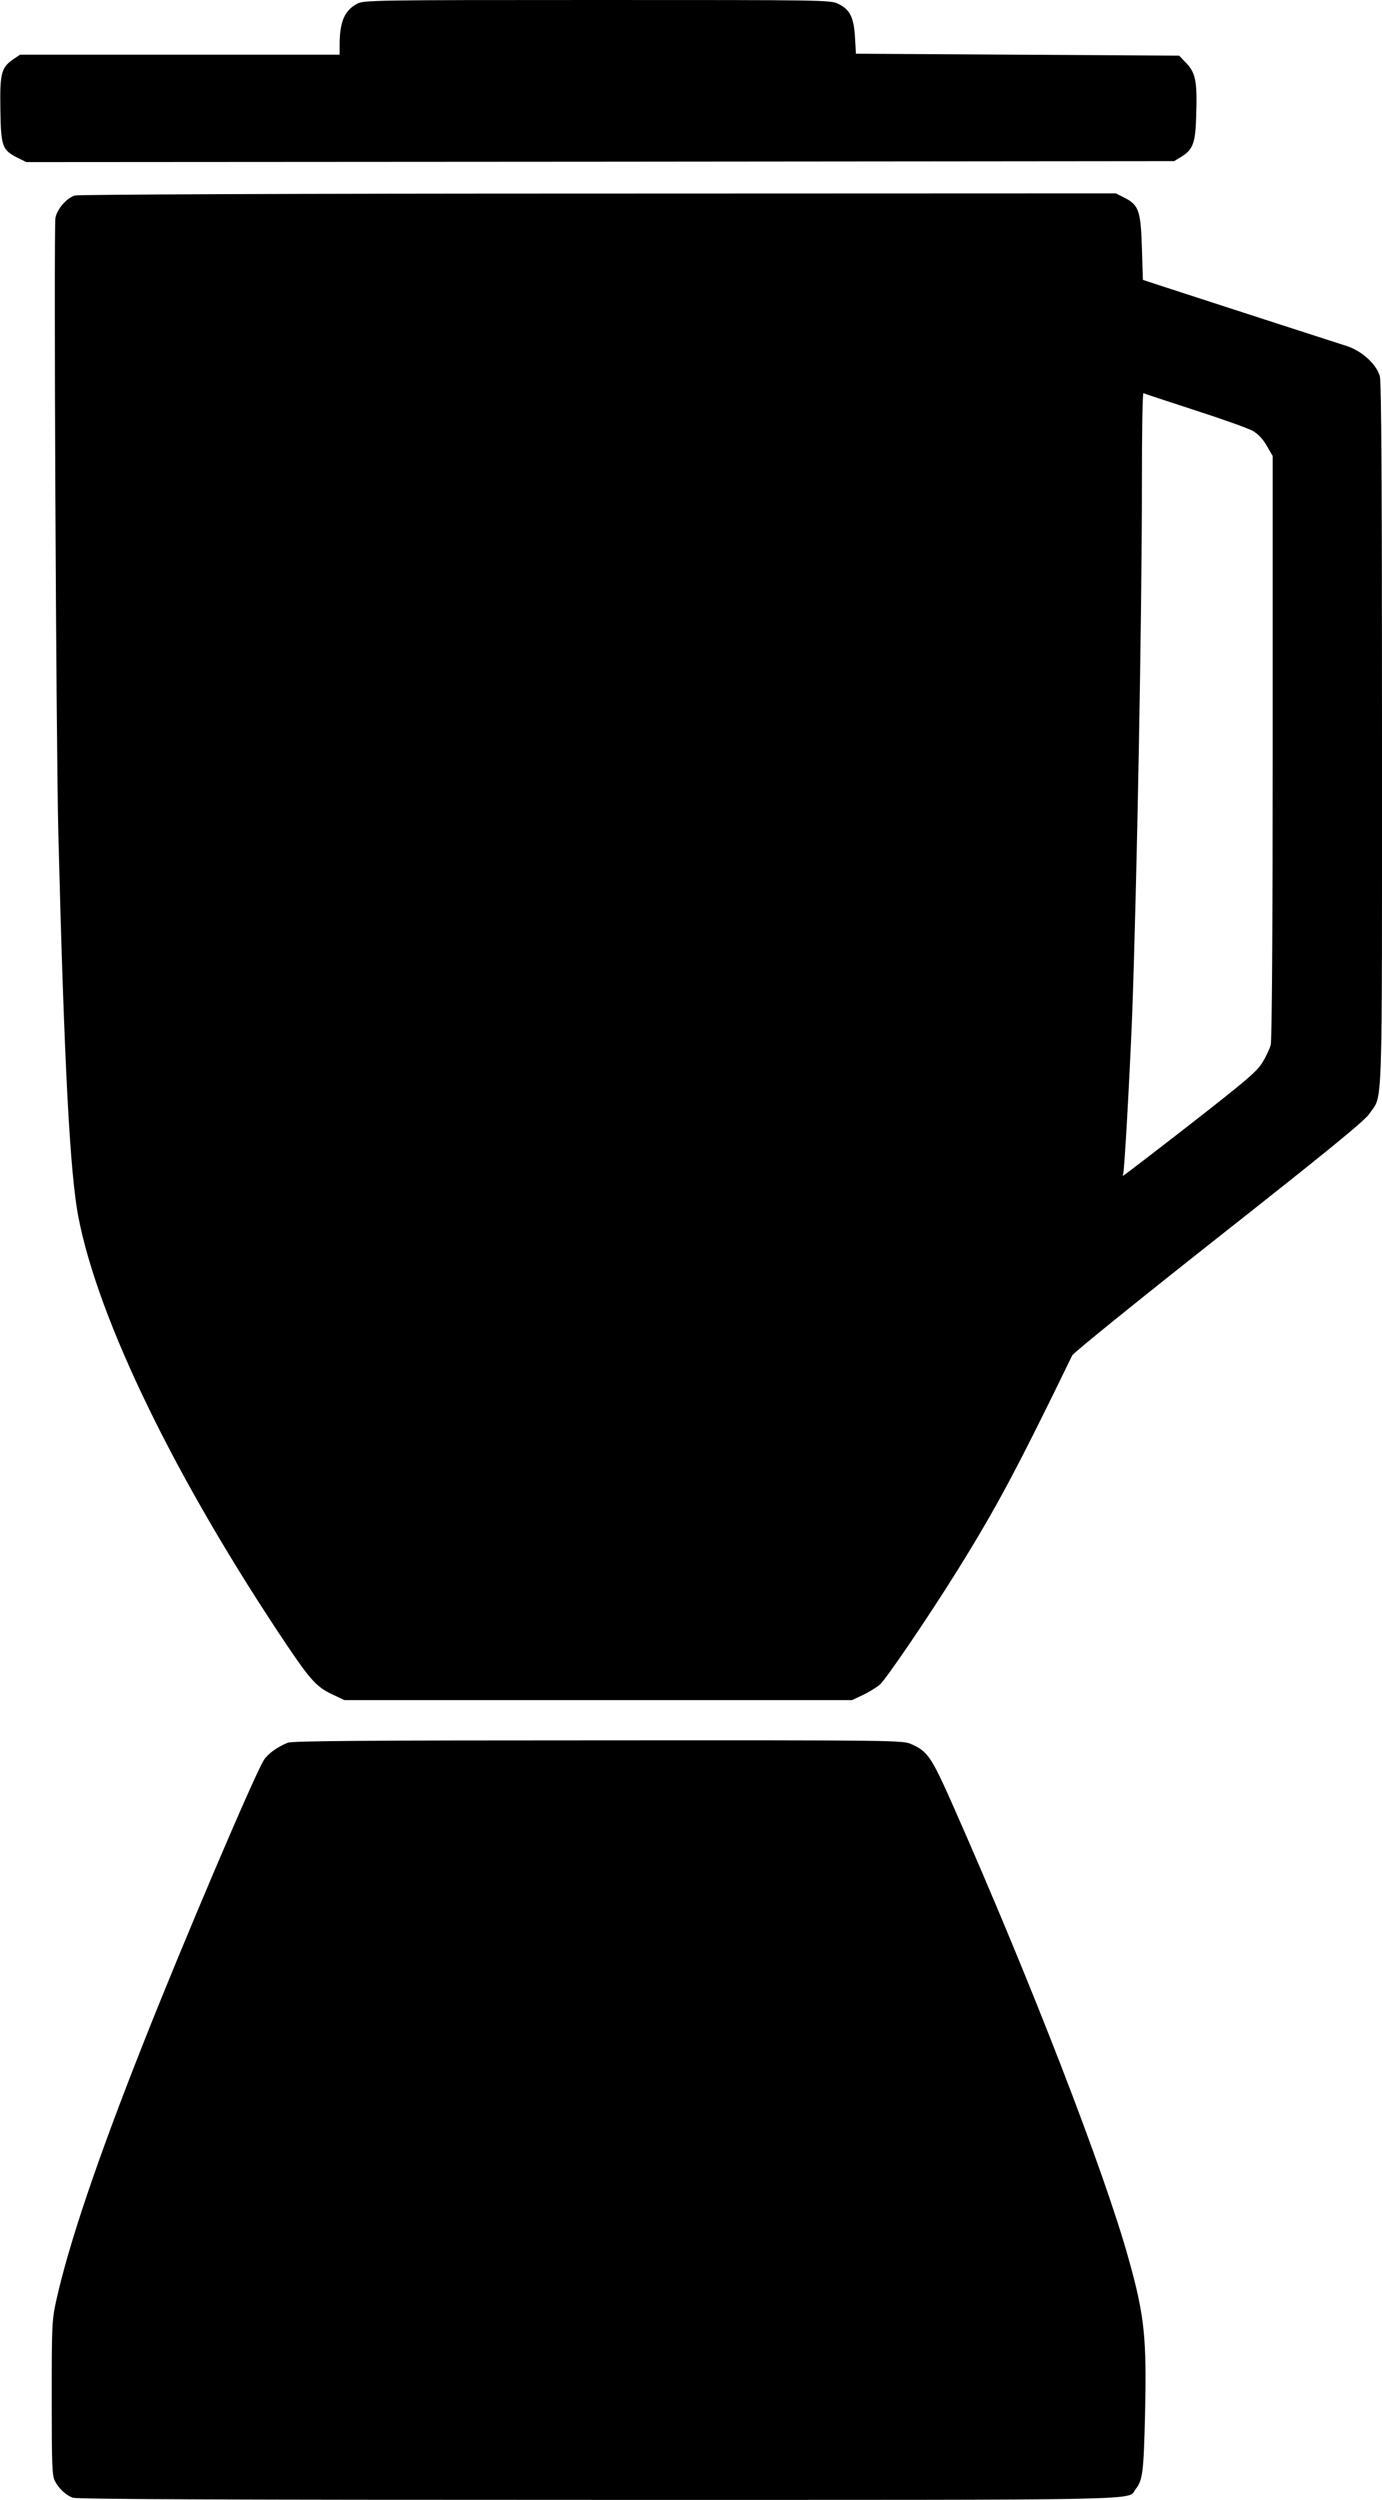 <?xml version="1.0" standalone="no"?>
<!DOCTYPE svg PUBLIC "-//W3C//DTD SVG 20010904//EN"
 "http://www.w3.org/TR/2001/REC-SVG-20010904/DTD/svg10.dtd">
<svg version="1.0" xmlns="http://www.w3.org/2000/svg"
 width="708pt" height="1280pt" viewBox="0 0 708 1280"
 preserveAspectRatio="xMidYMid meet">
<g transform="translate(0,1280) scale(0.1,-0.1)"
fill="#000000" stroke="none">
<path d="M1830 12781 c-64 -34 -89 -91 -90 -203 l0 -58 -819 0 -818 0 -33 -22
c-64 -44 -71 -72 -68 -260 3 -190 9 -205 88 -246 l45 -22 2940 2 2940 3 38 23
c59 37 71 70 75 205 6 177 -2 221 -48 271 l-39 41 -828 5 -828 5 -5 85 c-6
102 -26 141 -85 170 -40 20 -66 20 -1236 20 -1143 0 -1196 -1 -1229 -19z"/>
<path d="M384 11799 c-42 -12 -91 -69 -100 -114 -9 -52 3 -2677 15 -3160 30
-1177 59 -1726 102 -1954 103 -533 502 -1352 1073 -2201 116 -172 151 -210
229 -246 l62 -29 1300 0 1300 0 55 26 c30 14 69 38 87 53 31 26 250 348 397
584 197 316 304 515 589 1102 7 14 345 287 752 608 567 447 747 594 771 630
69 103 64 -48 64 1940 0 1237 -3 1809 -11 1835 -17 62 -92 130 -169 155 -60
19 -767 248 -960 311 l-85 28 -5 164 c-6 191 -16 219 -90 257 l-44 22 -2651
-1 c-1564 0 -2663 -5 -2681 -10z m5736 -1099 c140 -45 274 -93 298 -106 28
-17 52 -42 72 -77 l30 -52 0 -1490 c0 -939 -4 -1503 -10 -1525 -5 -19 -24 -60
-42 -89 -28 -47 -80 -91 -371 -318 -186 -145 -341 -263 -343 -263 -3 0 -3 4 0
8 6 10 33 489 46 812 24 655 50 2032 50 2723 0 258 3 466 8 464 4 -3 122 -41
262 -87z"/>
<path d="M1475 3877 c-54 -21 -103 -57 -124 -90 -51 -84 -416 -940 -618 -1452
-234 -591 -382 -1029 -445 -1315 -22 -100 -23 -124 -23 -500 0 -348 2 -399 17
-425 21 -39 56 -71 91 -84 20 -8 830 -11 2693 -11 2896 0 2706 -4 2752 55 36
45 41 88 48 380 9 393 -2 506 -83 795 -123 446 -502 1424 -899 2321 -112 253
-131 281 -214 318 -45 20 -57 21 -1605 20 -1169 0 -1568 -3 -1590 -12z"/>
</g>
</svg>
